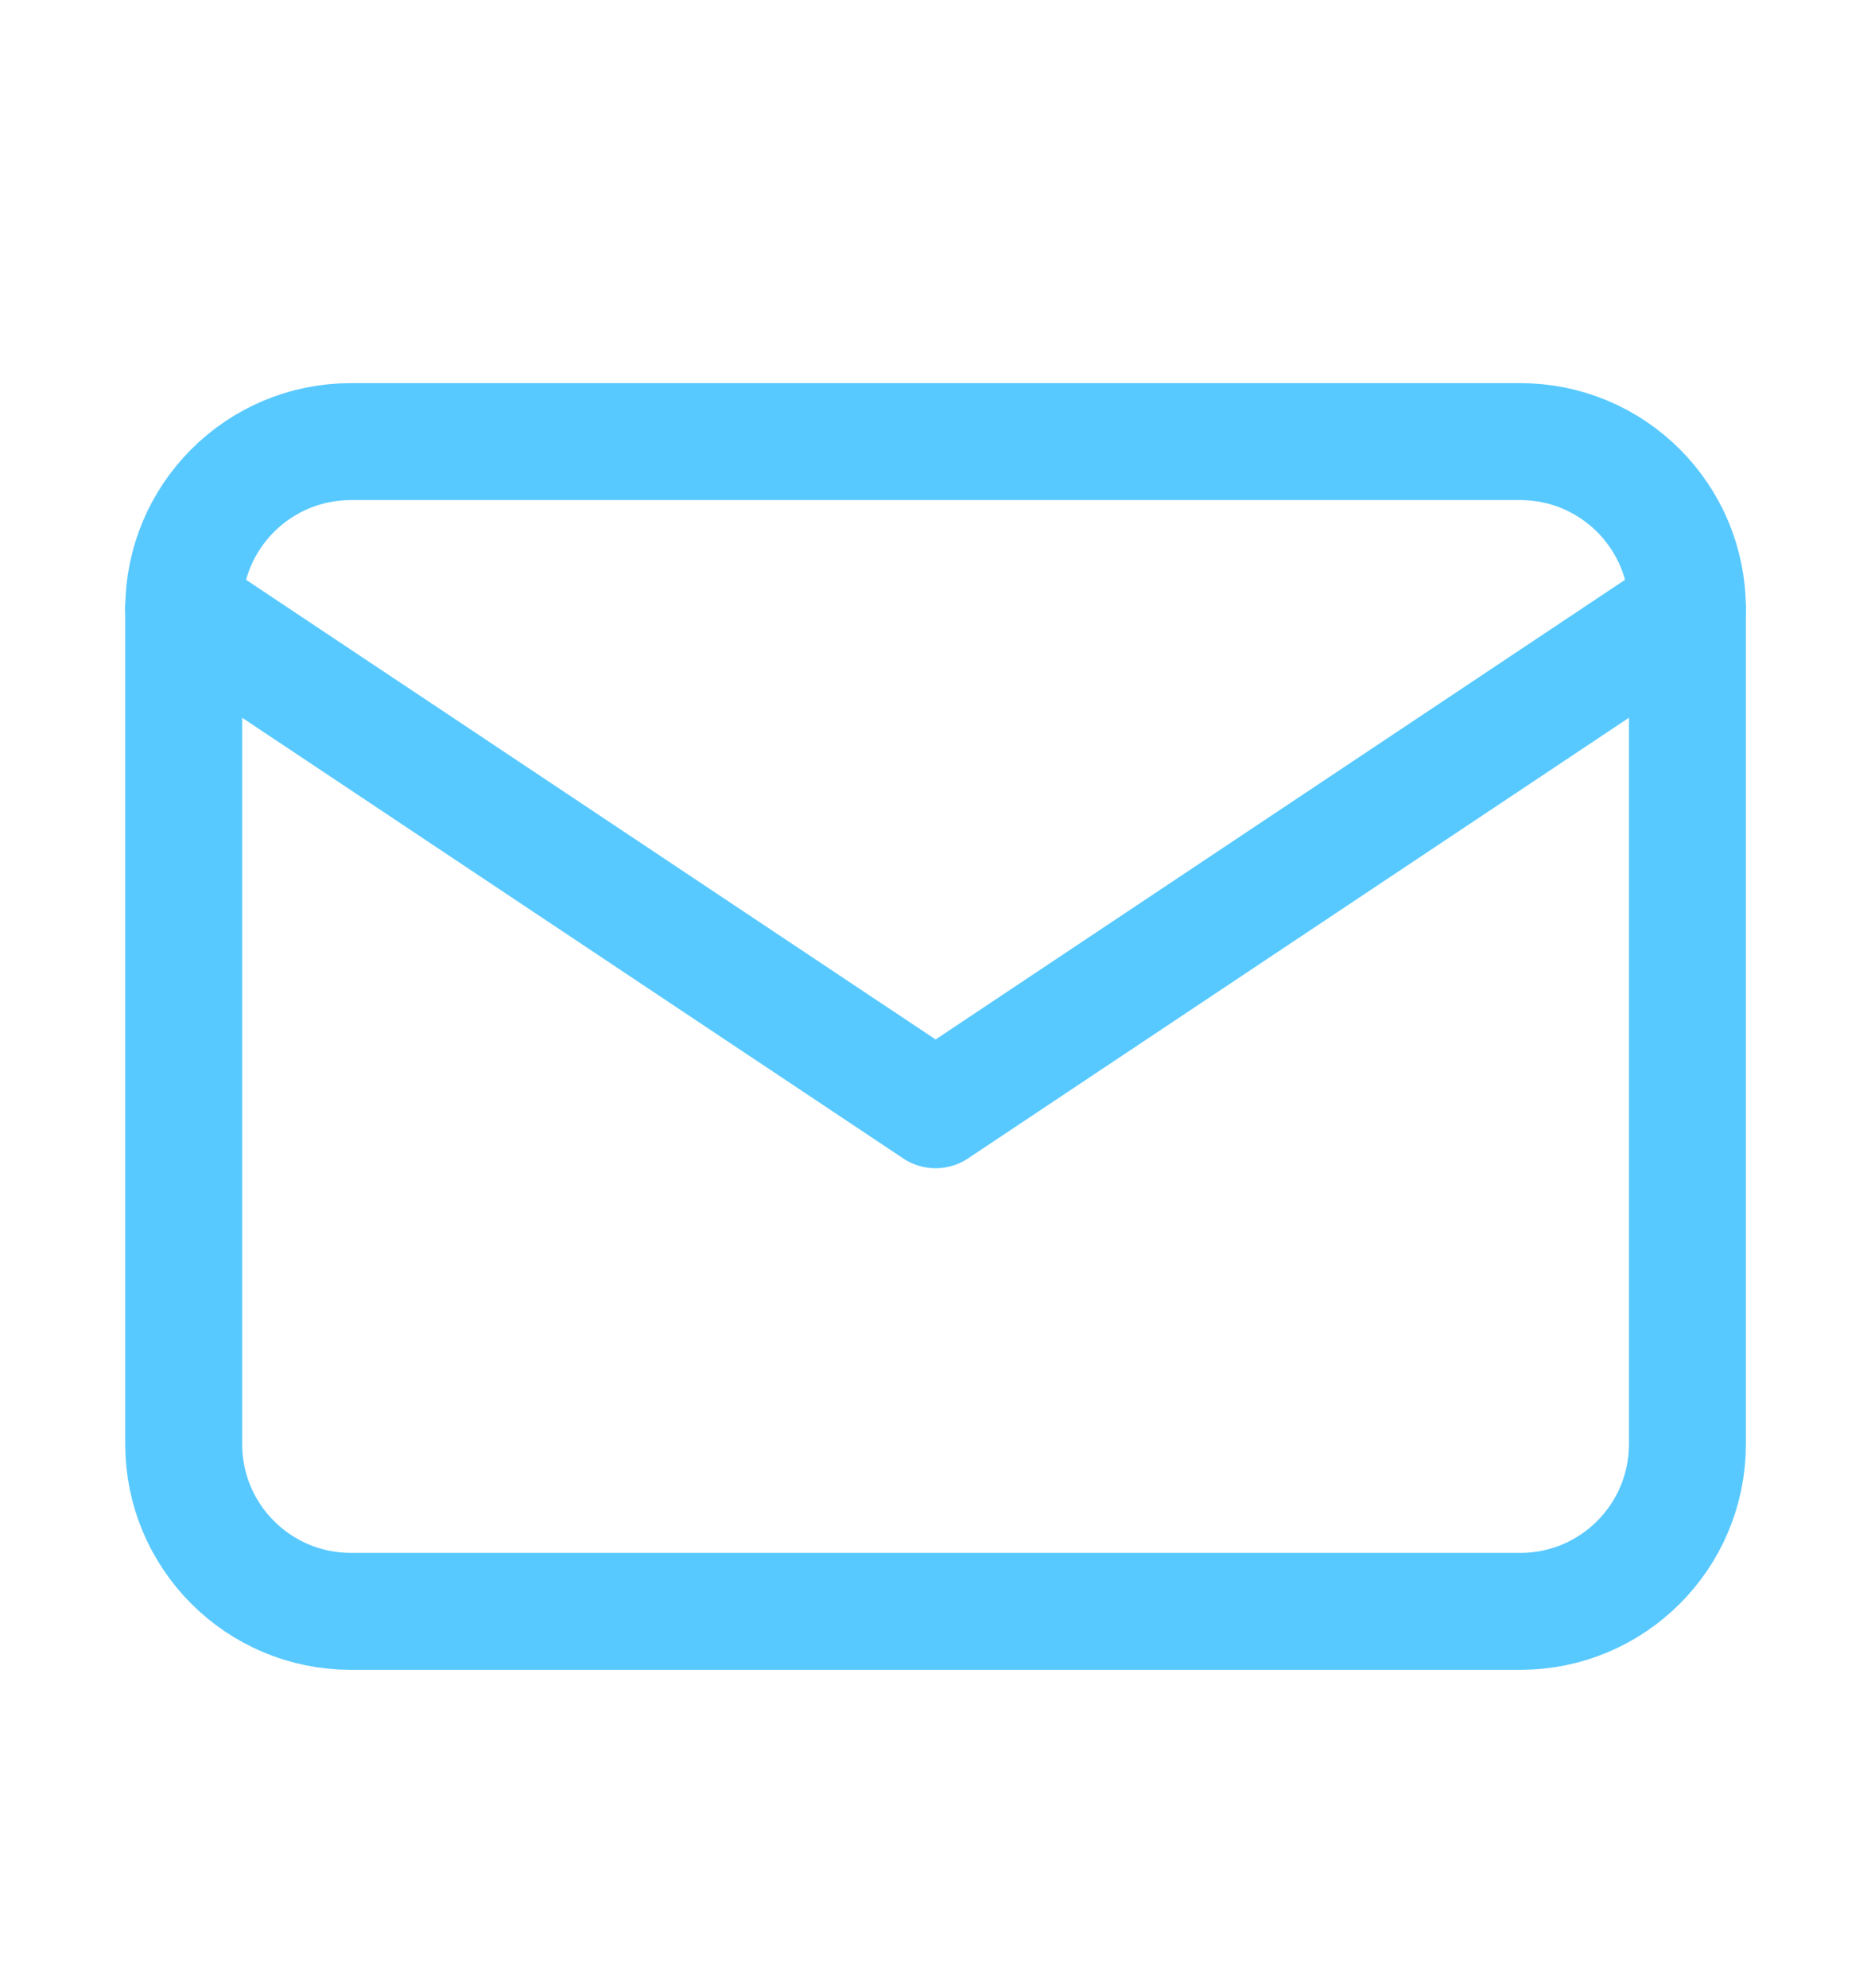 <svg width="16" height="17" viewBox="0 0 16 17" fill="none" xmlns="http://www.w3.org/2000/svg">
<g opacity="0.8">
<path d="M13.001 3.776H3C2.211 3.776 1.571 4.416 1.571 5.205V12.349C1.571 13.138 2.211 13.778 3 13.778H13.001C13.79 13.778 14.43 13.138 14.43 12.349V5.205C14.43 4.416 13.79 3.776 13.001 3.776Z" stroke="#2EBBFF" stroke-linecap="round" stroke-linejoin="round"/>
<path d="M1.571 5.203L8.001 9.489L14.43 5.203" stroke="#2EBBFF" stroke-linecap="round" stroke-linejoin="round"/>
</g>
</svg>
